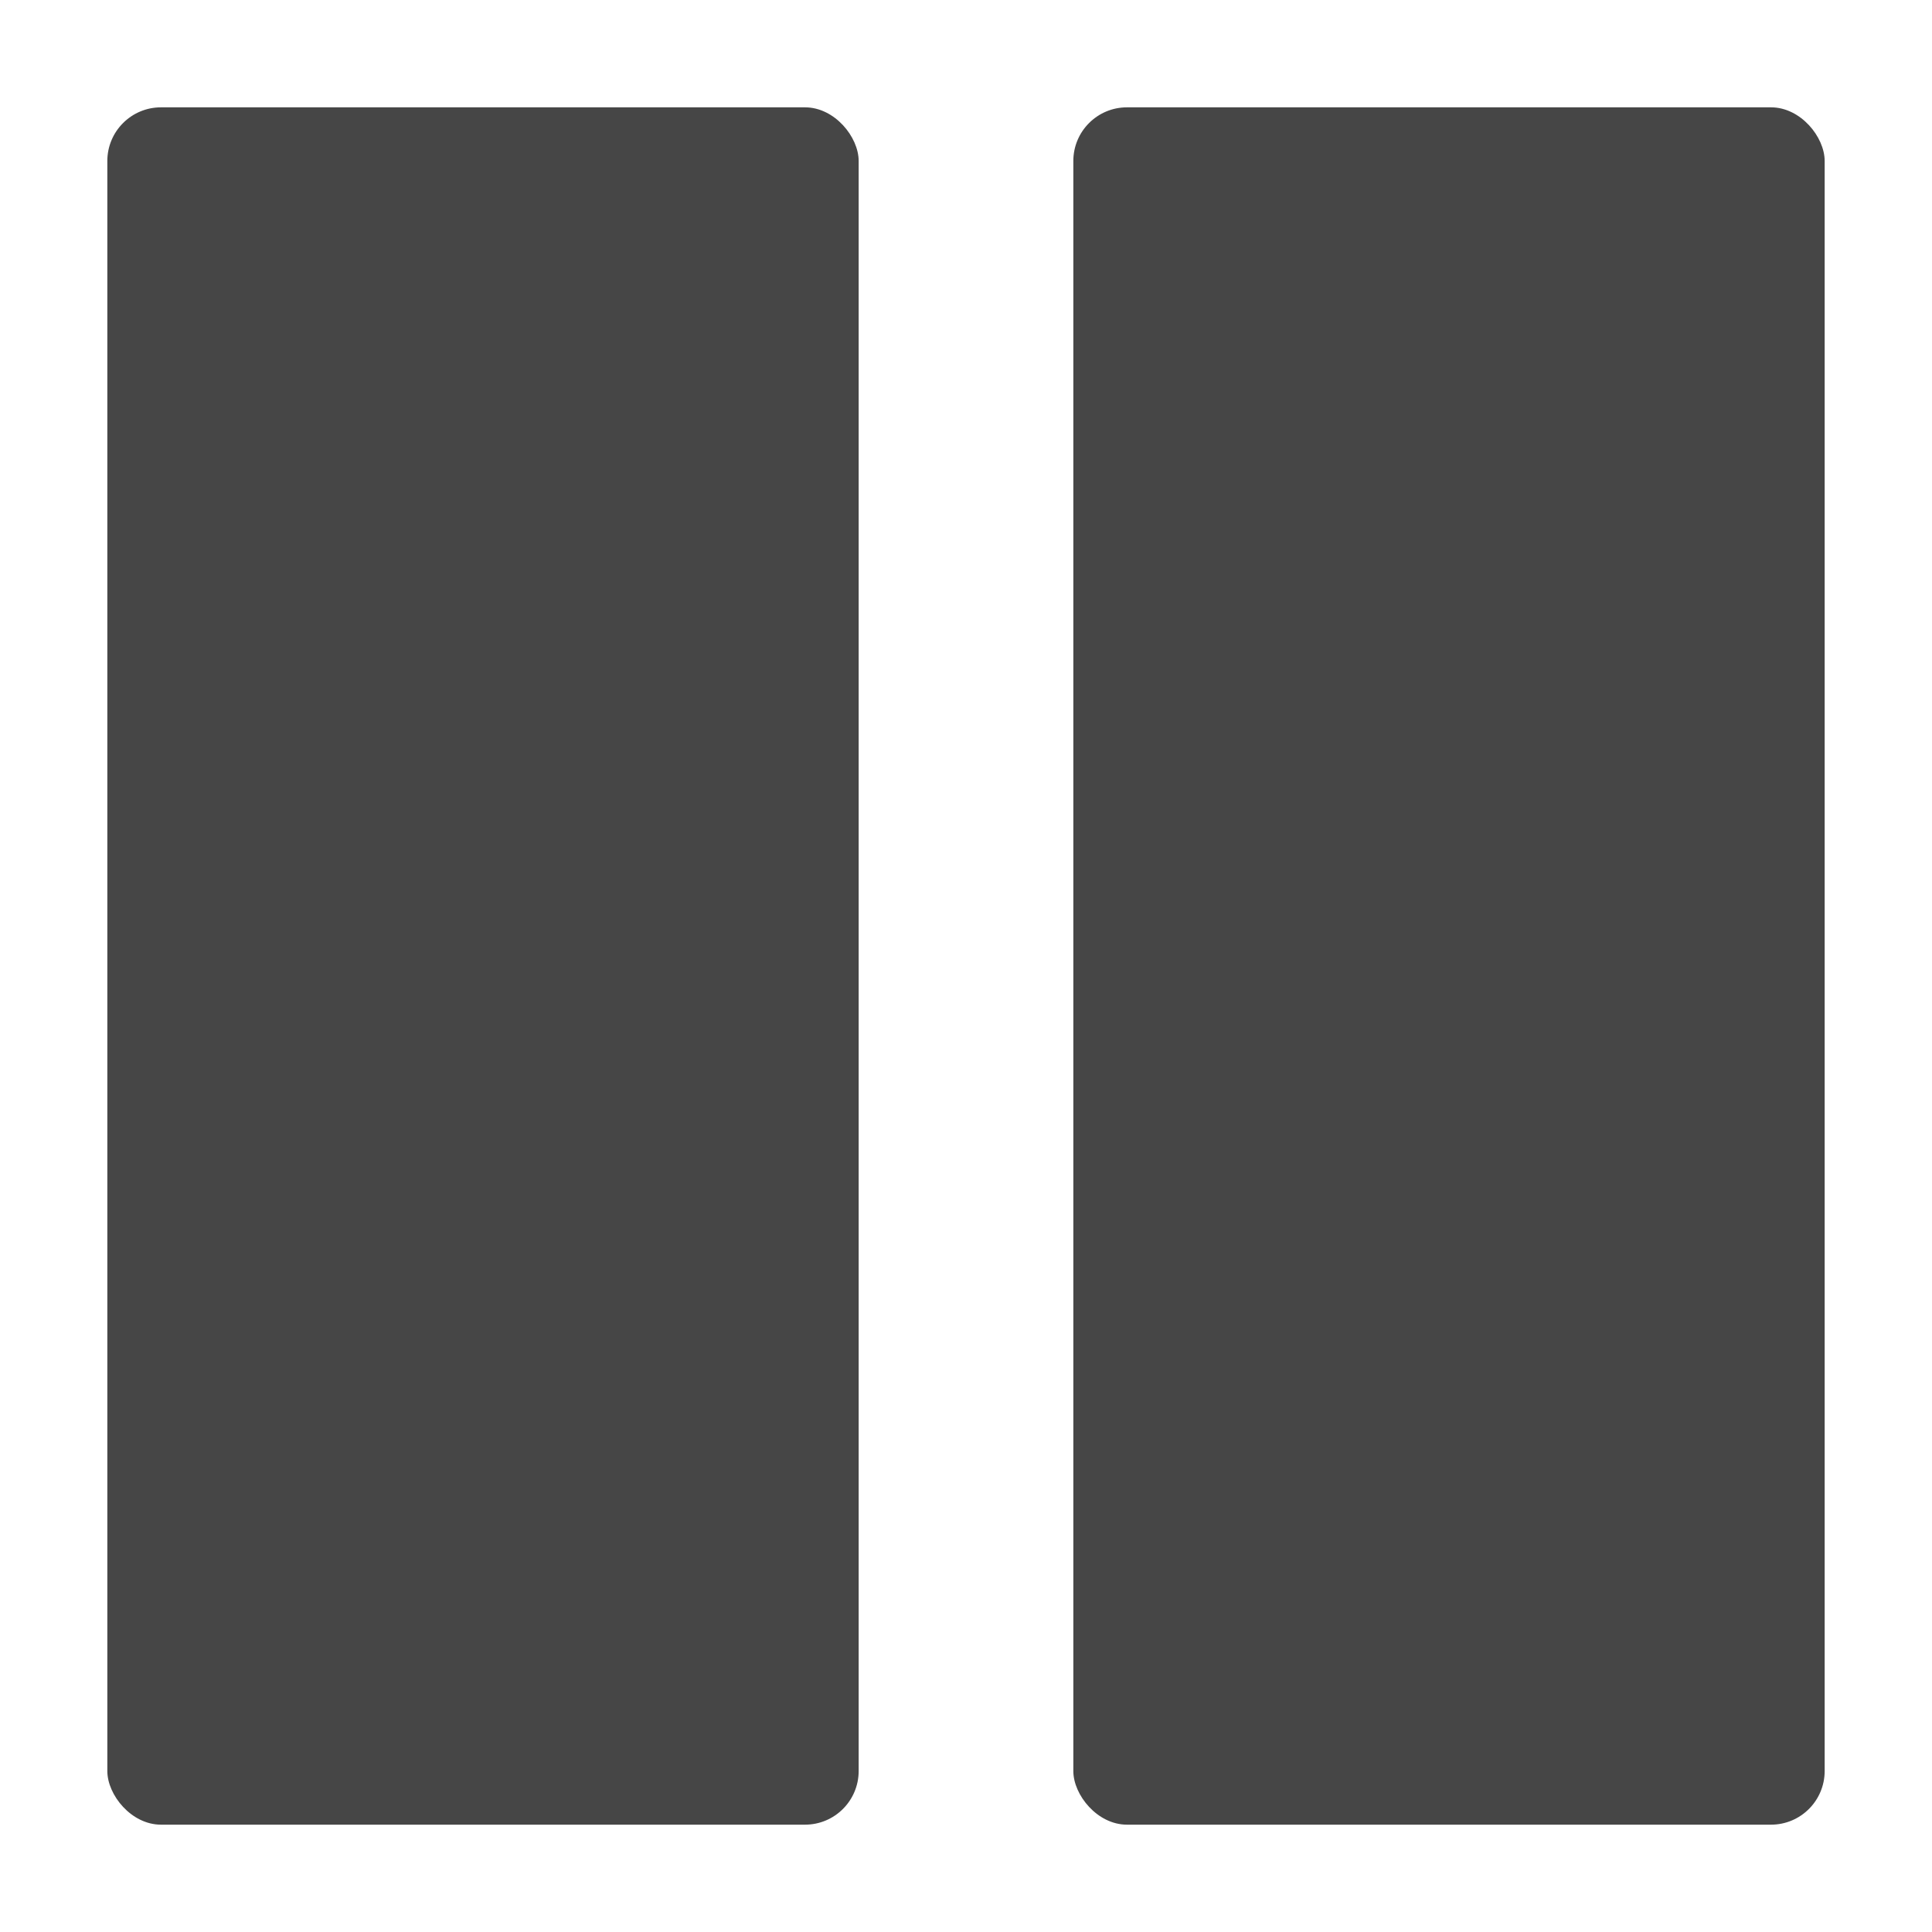 <svg xmlns="http://www.w3.org/2000/svg" height="18" viewBox="0 0 18 18" width="18">
  <defs>
    <style>
      .fill {
        fill: #464646;
      }
    </style>
  </defs>
  <title>S SplitView 18 N</title>
  <rect id="Canvas" fill="#ff13dc" opacity="0" width="18" height="18" /><rect class="fill" height="16" rx="0.5" width="7" x="1" y="1" />
  <rect class="fill" height="16" rx="0.5" width="7" x="10" y="1" />
</svg>